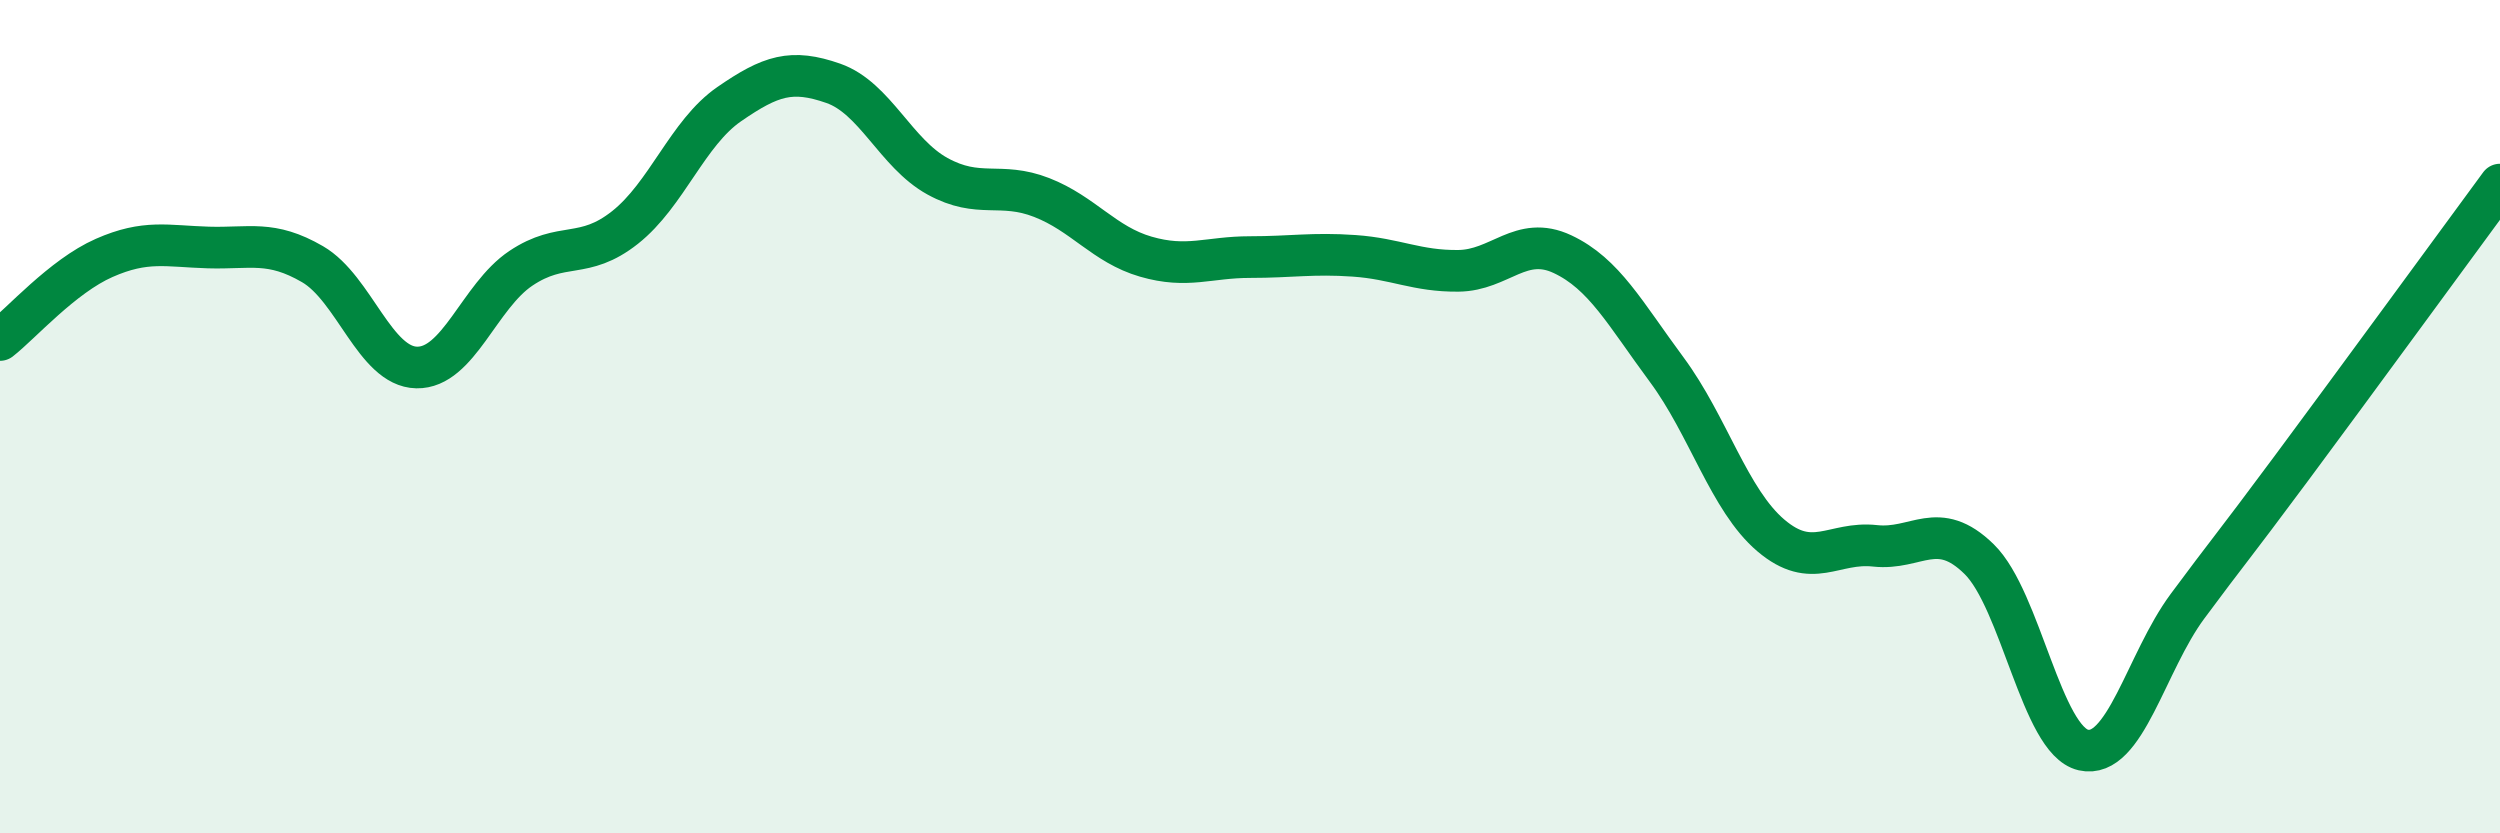 
    <svg width="60" height="20" viewBox="0 0 60 20" xmlns="http://www.w3.org/2000/svg">
      <path
        d="M 0,8.16 C 0.5,7.77 1.5,6.63 2.5,6.19 C 3.5,5.75 4,5.91 5,5.94 C 6,5.97 6.5,5.76 7.5,6.34 C 8.5,6.92 9,8.8 10,8.82 C 11,8.84 11.5,7.11 12.5,6.44 C 13.5,5.77 14,6.25 15,5.46 C 16,4.67 16.5,3.19 17.5,2.5 C 18.5,1.81 19,1.65 20,2 C 21,2.35 21.5,3.68 22.5,4.23 C 23.5,4.78 24,4.35 25,4.74 C 26,5.13 26.5,5.87 27.5,6.16 C 28.5,6.45 29,6.17 30,6.17 C 31,6.17 31.5,6.07 32.5,6.14 C 33.5,6.21 34,6.51 35,6.5 C 36,6.49 36.5,5.63 37.5,6.1 C 38.5,6.57 39,7.52 40,8.87 C 41,10.22 41.5,12 42.5,12.85 C 43.5,13.7 44,12.99 45,13.1 C 46,13.21 46.5,12.44 47.5,13.42 C 48.5,14.4 49,17.77 50,18 C 51,18.23 51.5,15.9 52.5,14.55 C 53.5,13.2 53.5,13.25 55,11.23 C 56.5,9.21 59,5.79 60,4.43L60 20L0 20Z"
        fill="#008740"
        opacity="0.1"
        stroke-linecap="round"
        stroke-linejoin="round"
      />
      <path
        d="M 0,8.16 C 0.5,7.77 1.5,6.63 2.5,6.19 C 3.5,5.75 4,5.91 5,5.94 C 6,5.97 6.5,5.76 7.5,6.34 C 8.5,6.92 9,8.8 10,8.82 C 11,8.84 11.5,7.11 12.5,6.44 C 13.5,5.77 14,6.25 15,5.46 C 16,4.67 16.5,3.19 17.5,2.5 C 18.5,1.81 19,1.65 20,2 C 21,2.35 21.5,3.68 22.5,4.23 C 23.5,4.78 24,4.35 25,4.74 C 26,5.13 26.5,5.87 27.5,6.16 C 28.5,6.45 29,6.17 30,6.17 C 31,6.17 31.5,6.07 32.5,6.14 C 33.5,6.21 34,6.51 35,6.5 C 36,6.49 36.5,5.63 37.5,6.1 C 38.5,6.57 39,7.52 40,8.87 C 41,10.22 41.5,12 42.5,12.85 C 43.5,13.7 44,12.99 45,13.1 C 46,13.21 46.5,12.44 47.5,13.42 C 48.5,14.4 49,17.77 50,18 C 51,18.23 51.5,15.9 52.5,14.55 C 53.5,13.2 53.5,13.25 55,11.23 C 56.5,9.21 59,5.79 60,4.43"
        stroke="#008740"
        stroke-width="1"
        fill="none"
        stroke-linecap="round"
        stroke-linejoin="round"
      />
    </svg>
  